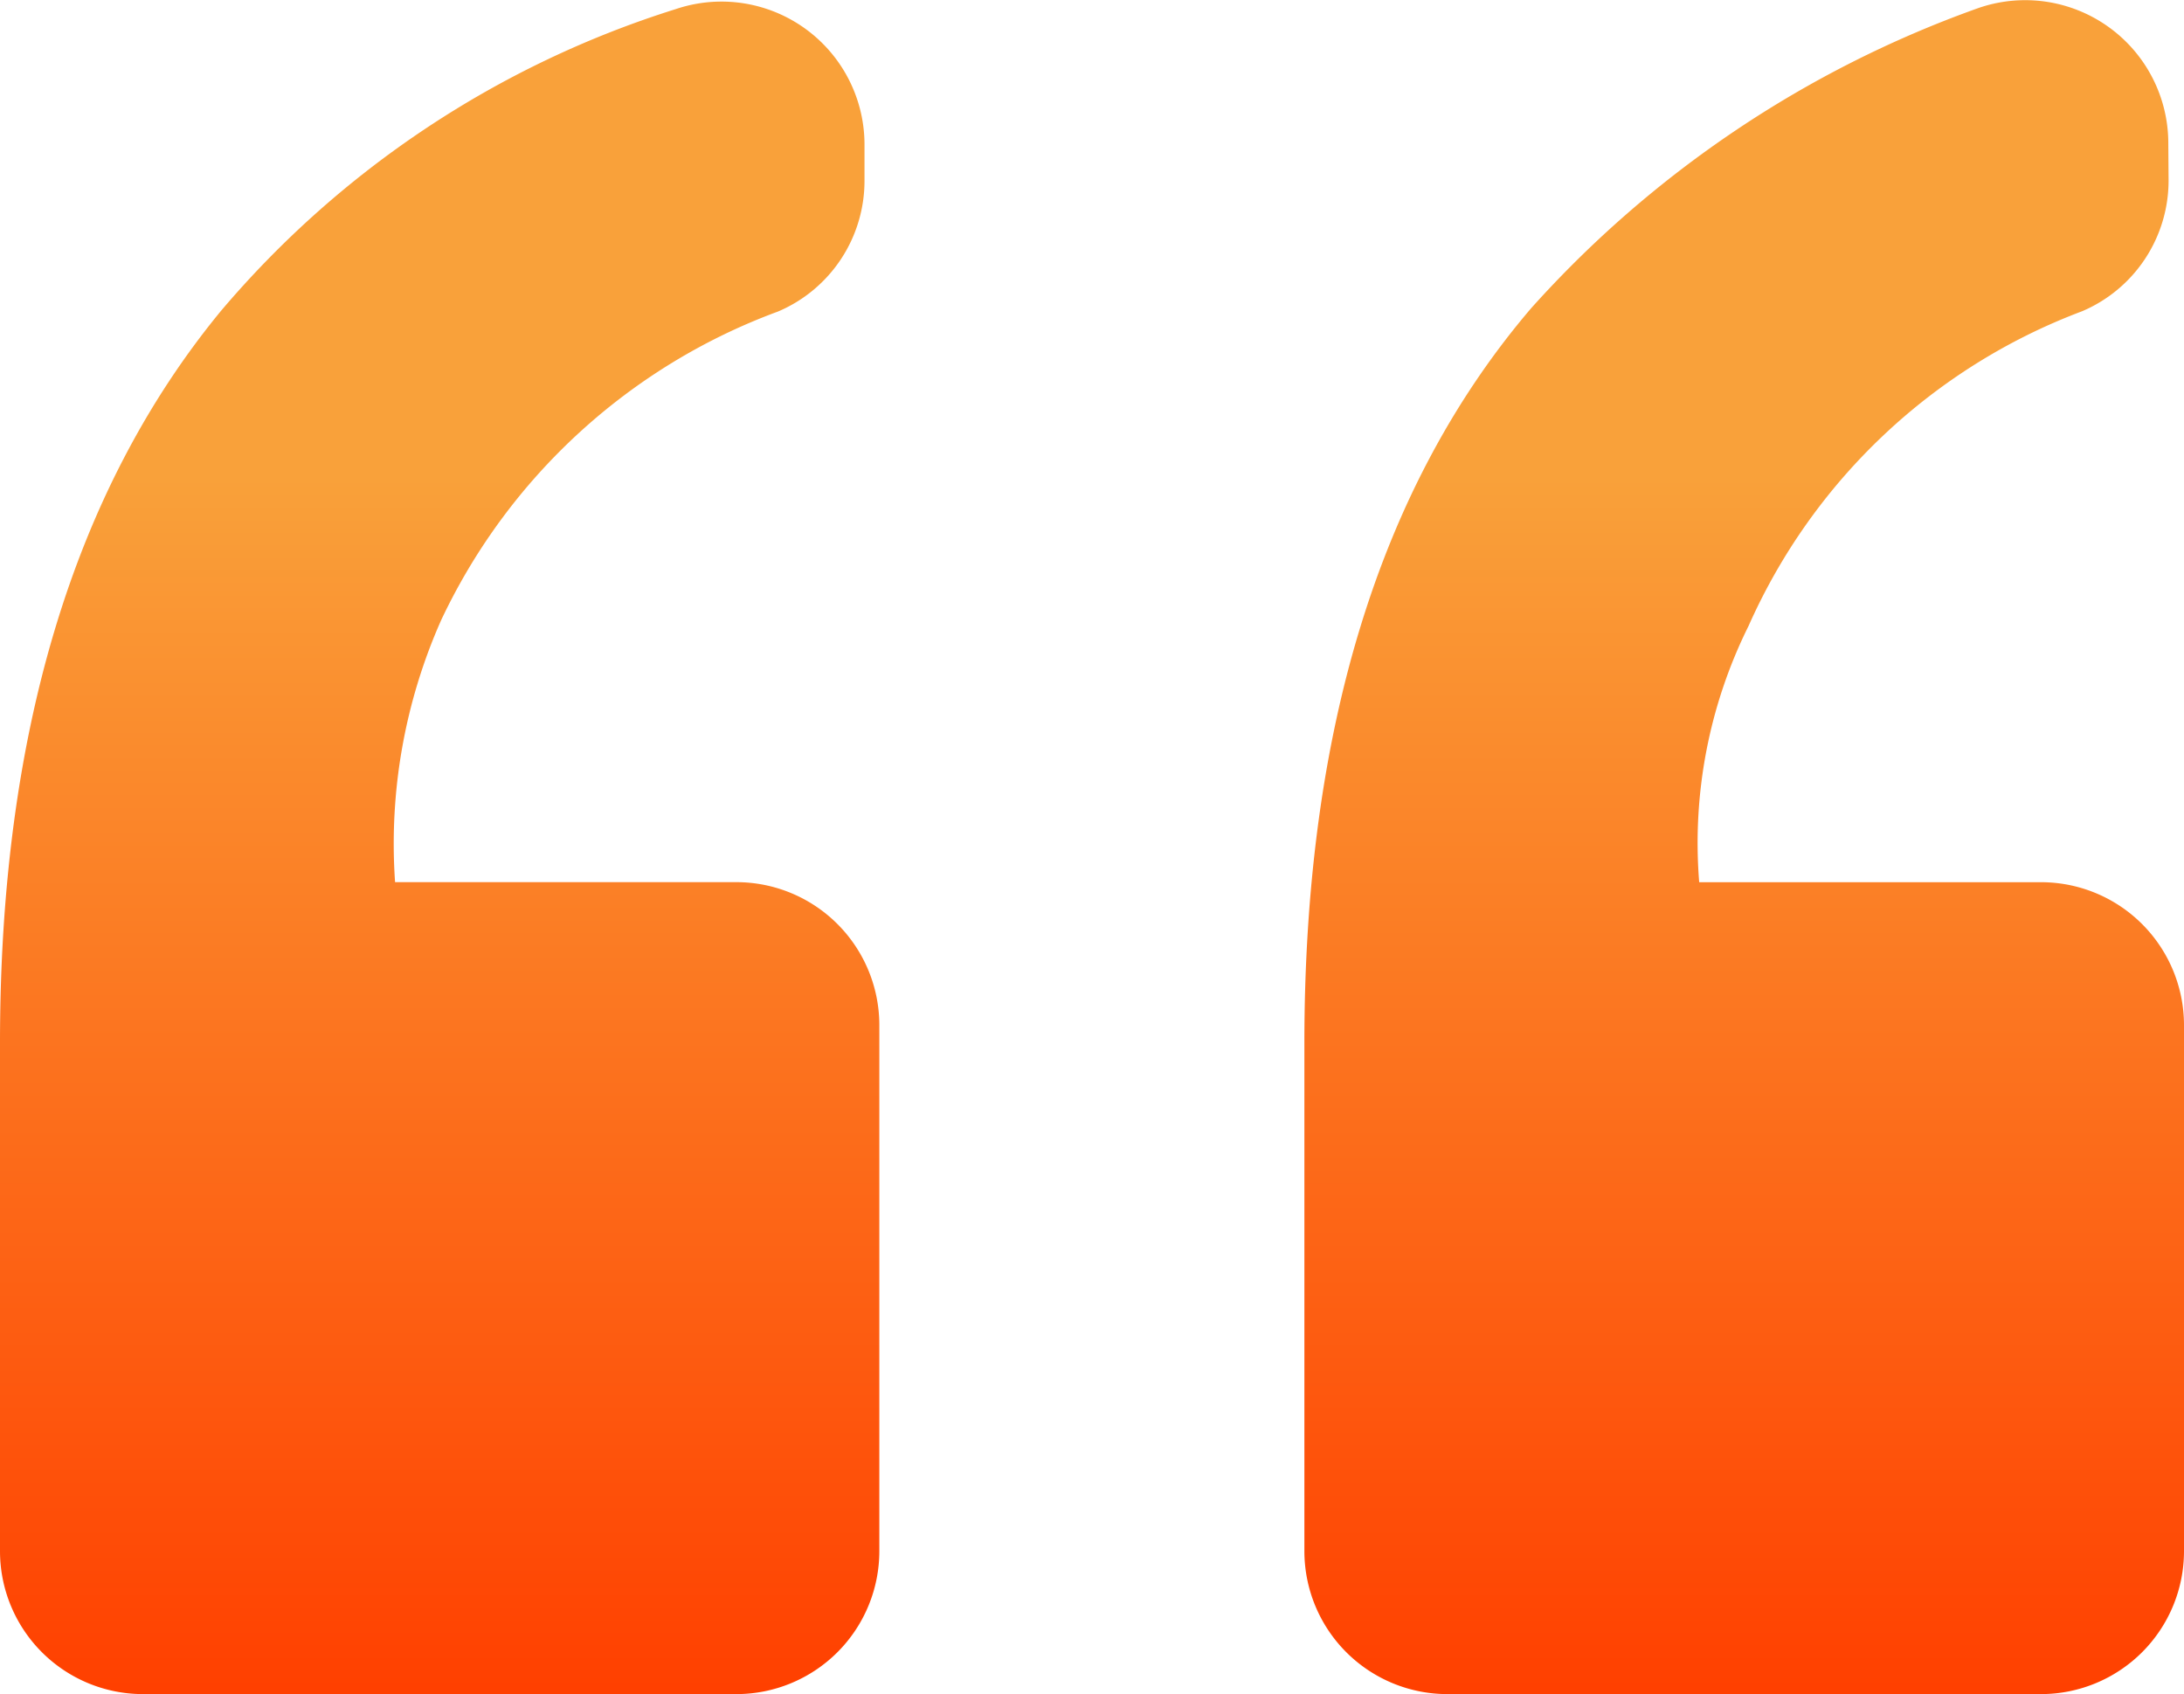 <svg id="quote-mark-48" xmlns="http://www.w3.org/2000/svg" xmlns:xlink="http://www.w3.org/1999/xlink" width="48" height="37.23" viewBox="0 0 48 37.23">
  <defs>
    <linearGradient id="linear-gradient" x1="0.5" y1="0.28" x2="0.5" y2="1" gradientUnits="objectBoundingBox">
      <stop offset="0" stop-color="#f9a13a"/>
      <stop offset="1" stop-color="#ff4000"/>
    </linearGradient>
  </defs>
  <g id="Group_17219" data-name="Group 17219">
    <path id="Path_2860" data-name="Path 2860" d="M3.143,37.231A3.143,3.143,0,0,1,0,34.088V22.918Q0,12.742,4.851,6.839A21.537,21.537,0,0,1,14.852.2,3.143,3.143,0,0,1,19,3.175v.786a3.12,3.12,0,0,1-1.9,2.885A13.247,13.247,0,0,0,9.7,13.62a12.1,12.1,0,0,0-1.017,5.767h7.5a3.143,3.143,0,0,1,3.143,3.143V34.088a3.143,3.143,0,0,1-3.143,3.143ZM47.661,3.955a3.12,3.12,0,0,1-1.9,2.885,13.041,13.041,0,0,0-7.331,6.916,10.713,10.713,0,0,0-1.085,5.632h7.509A3.143,3.143,0,0,1,48,22.53V34.088a3.143,3.143,0,0,1-3.143,3.143H31.811a3.143,3.143,0,0,1-3.143-3.143V22.918q0-10.313,4.987-16.148a24.026,24.026,0,0,1,9.8-6.584,3.145,3.145,0,0,1,4.2,2.96Z" transform="translate(0 0)" fill="url(#linear-gradient)"/>
  </g>
</svg>
